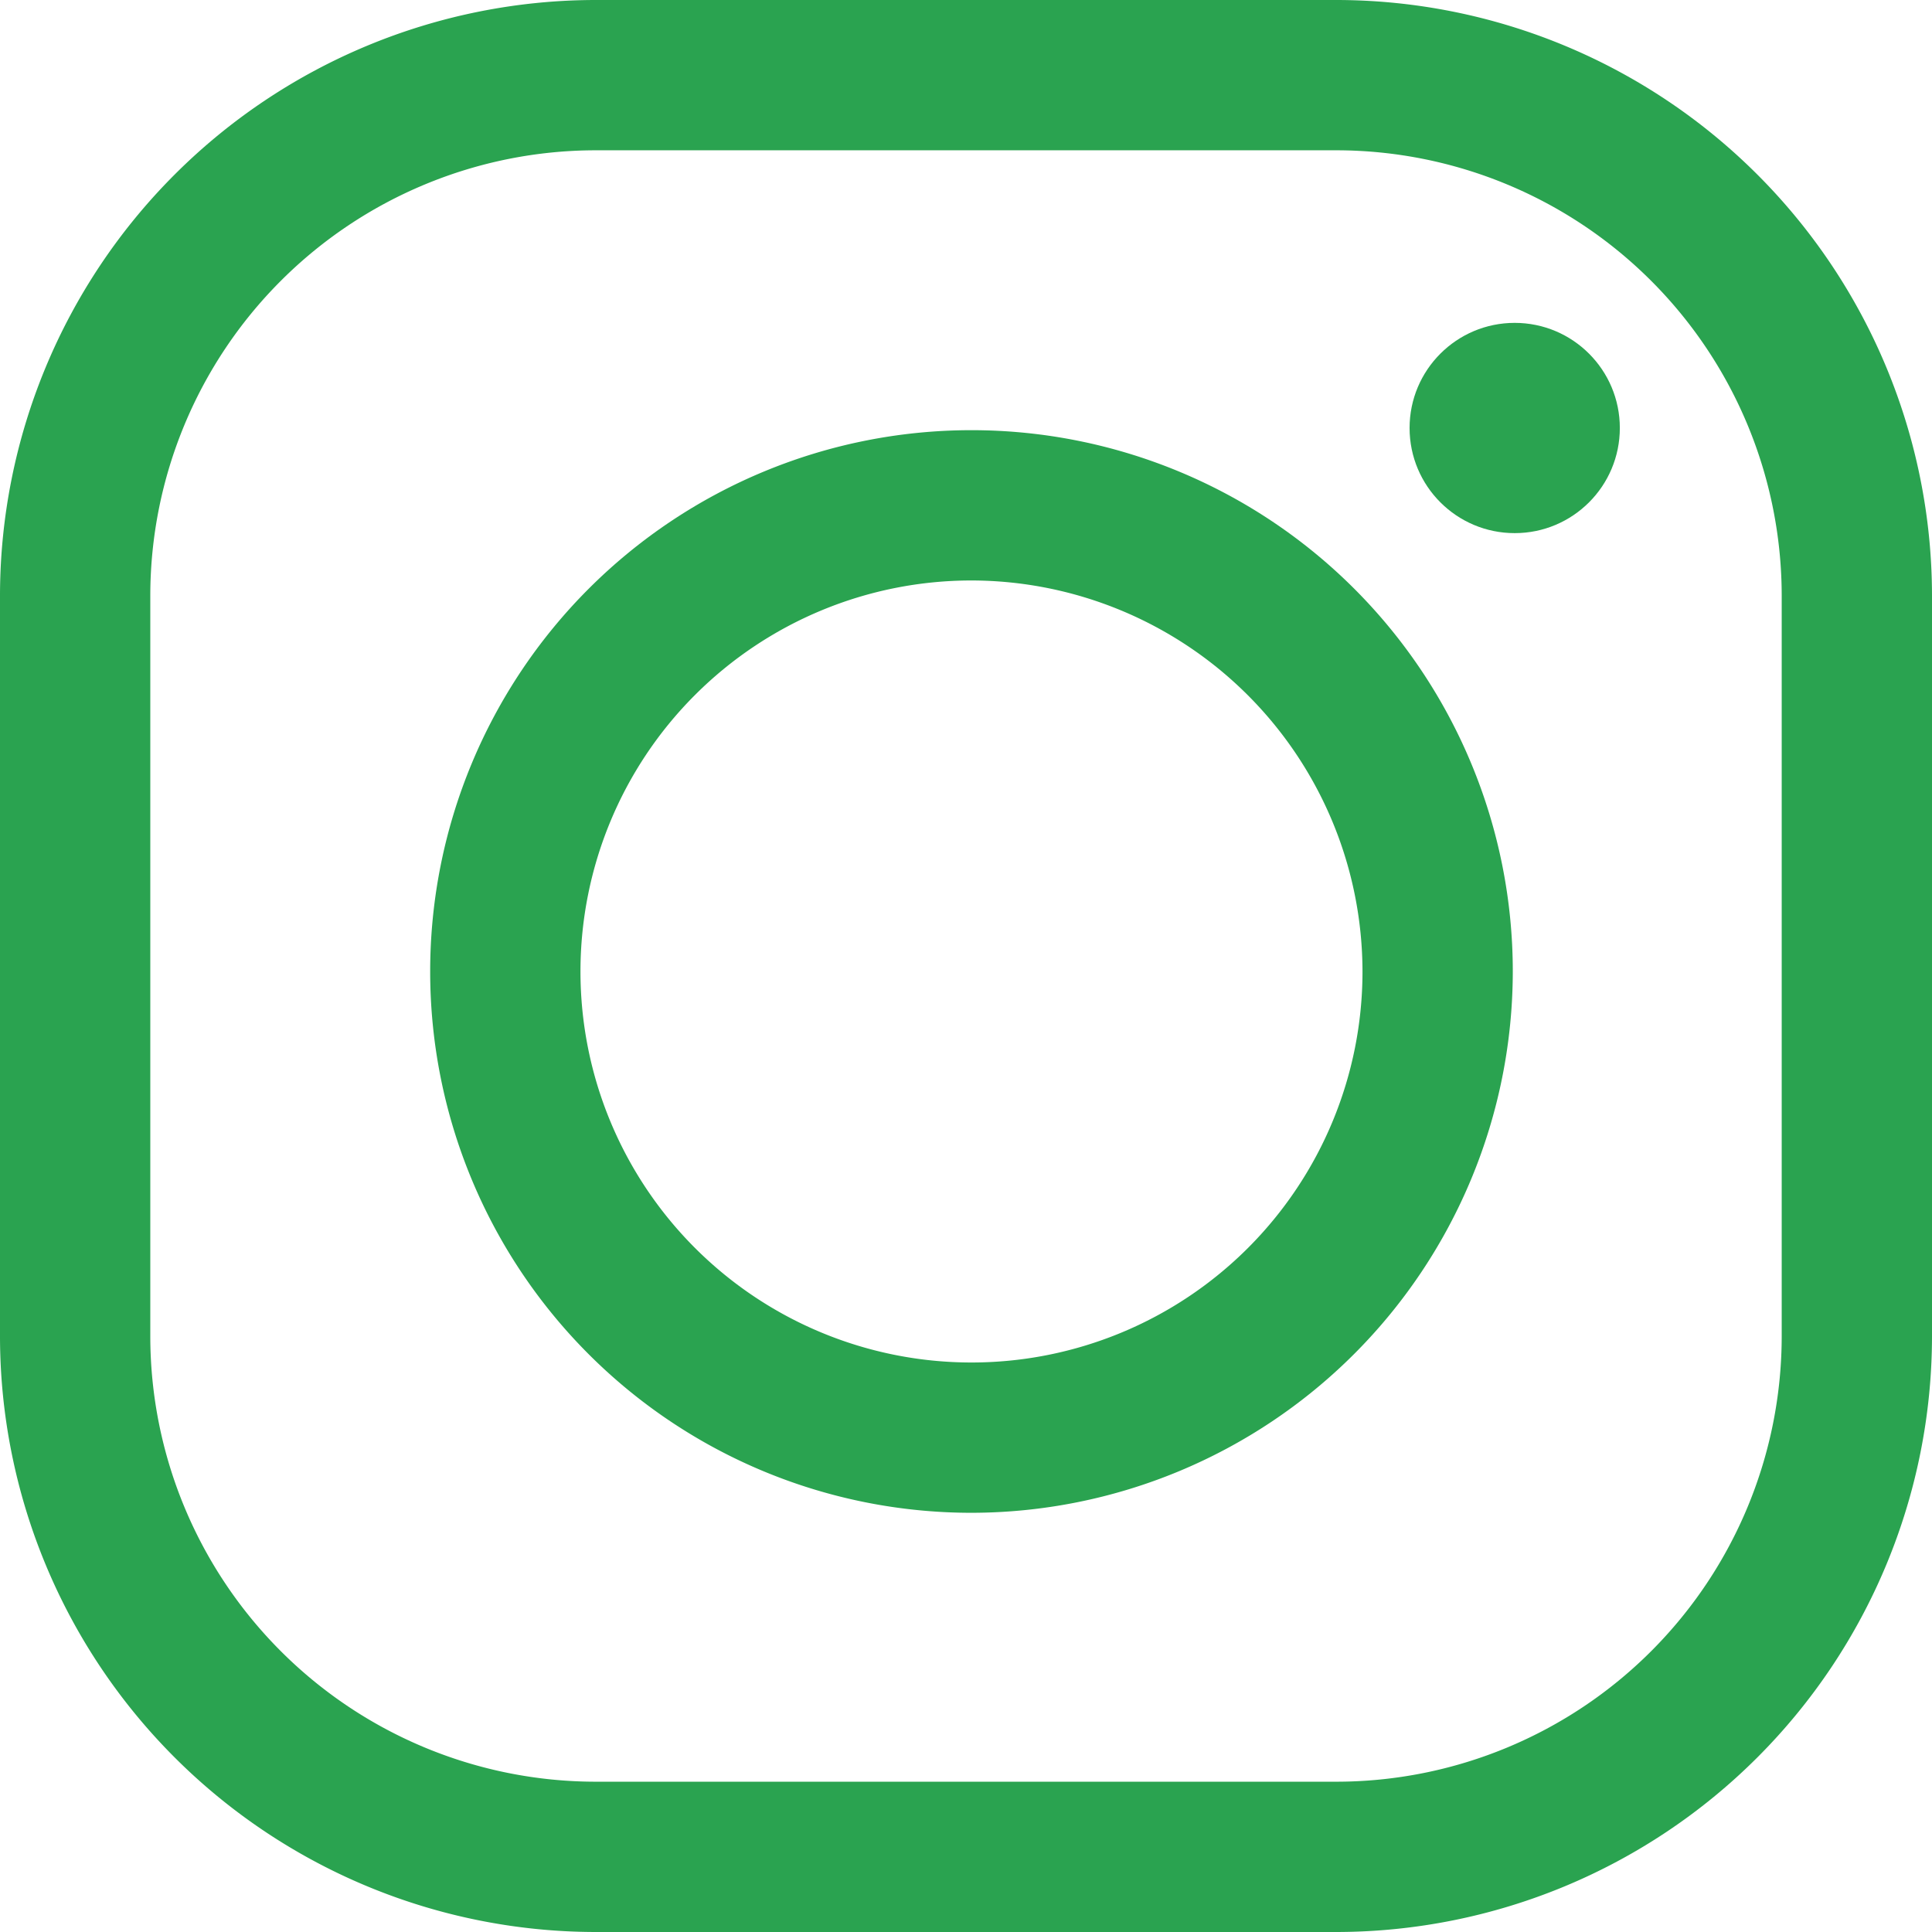 <svg xmlns="http://www.w3.org/2000/svg" width="22.2" height="22.2" viewBox="0 0 22.2 22.2">
  <g id="black-instagram-logo-3497_36_" data-name="black-instagram-logo-3497 (36)" transform="translate(0)">
    <path id="Path_2216" data-name="Path 2216" d="M15.358,22.2H6.842A6.85,6.85,0,0,1,0,15.358V6.842A6.85,6.85,0,0,1,6.842,0h8.516A6.85,6.85,0,0,1,22.2,6.842v8.516A6.85,6.85,0,0,1,15.358,22.2ZM6.842,1.727A5.121,5.121,0,0,0,1.727,6.842v8.516a5.121,5.121,0,0,0,5.115,5.115h8.516a5.121,5.121,0,0,0,5.115-5.115V6.842a5.121,5.121,0,0,0-5.115-5.115Z" transform="translate(0)" fill="#2AA350"/>
    <path id="Path_2217" data-name="Path 2217" d="M62.532,68.752a6.22,6.22,0,1,1,6.22-6.22A6.227,6.227,0,0,1,62.532,68.752Zm0-10.713a4.493,4.493,0,1,0,4.493,4.493A4.5,4.5,0,0,0,62.532,58.039Z" transform="translate(-51.369 -51.369)" fill="#2AA350"/>
    <ellipse id="Ellipse_17" data-name="Ellipse 17" cx="1.208" cy="1.208" rx="1.208" ry="1.208" transform="translate(16.197 3.71)" fill="#2AA350"/>
  </g>
</svg>
